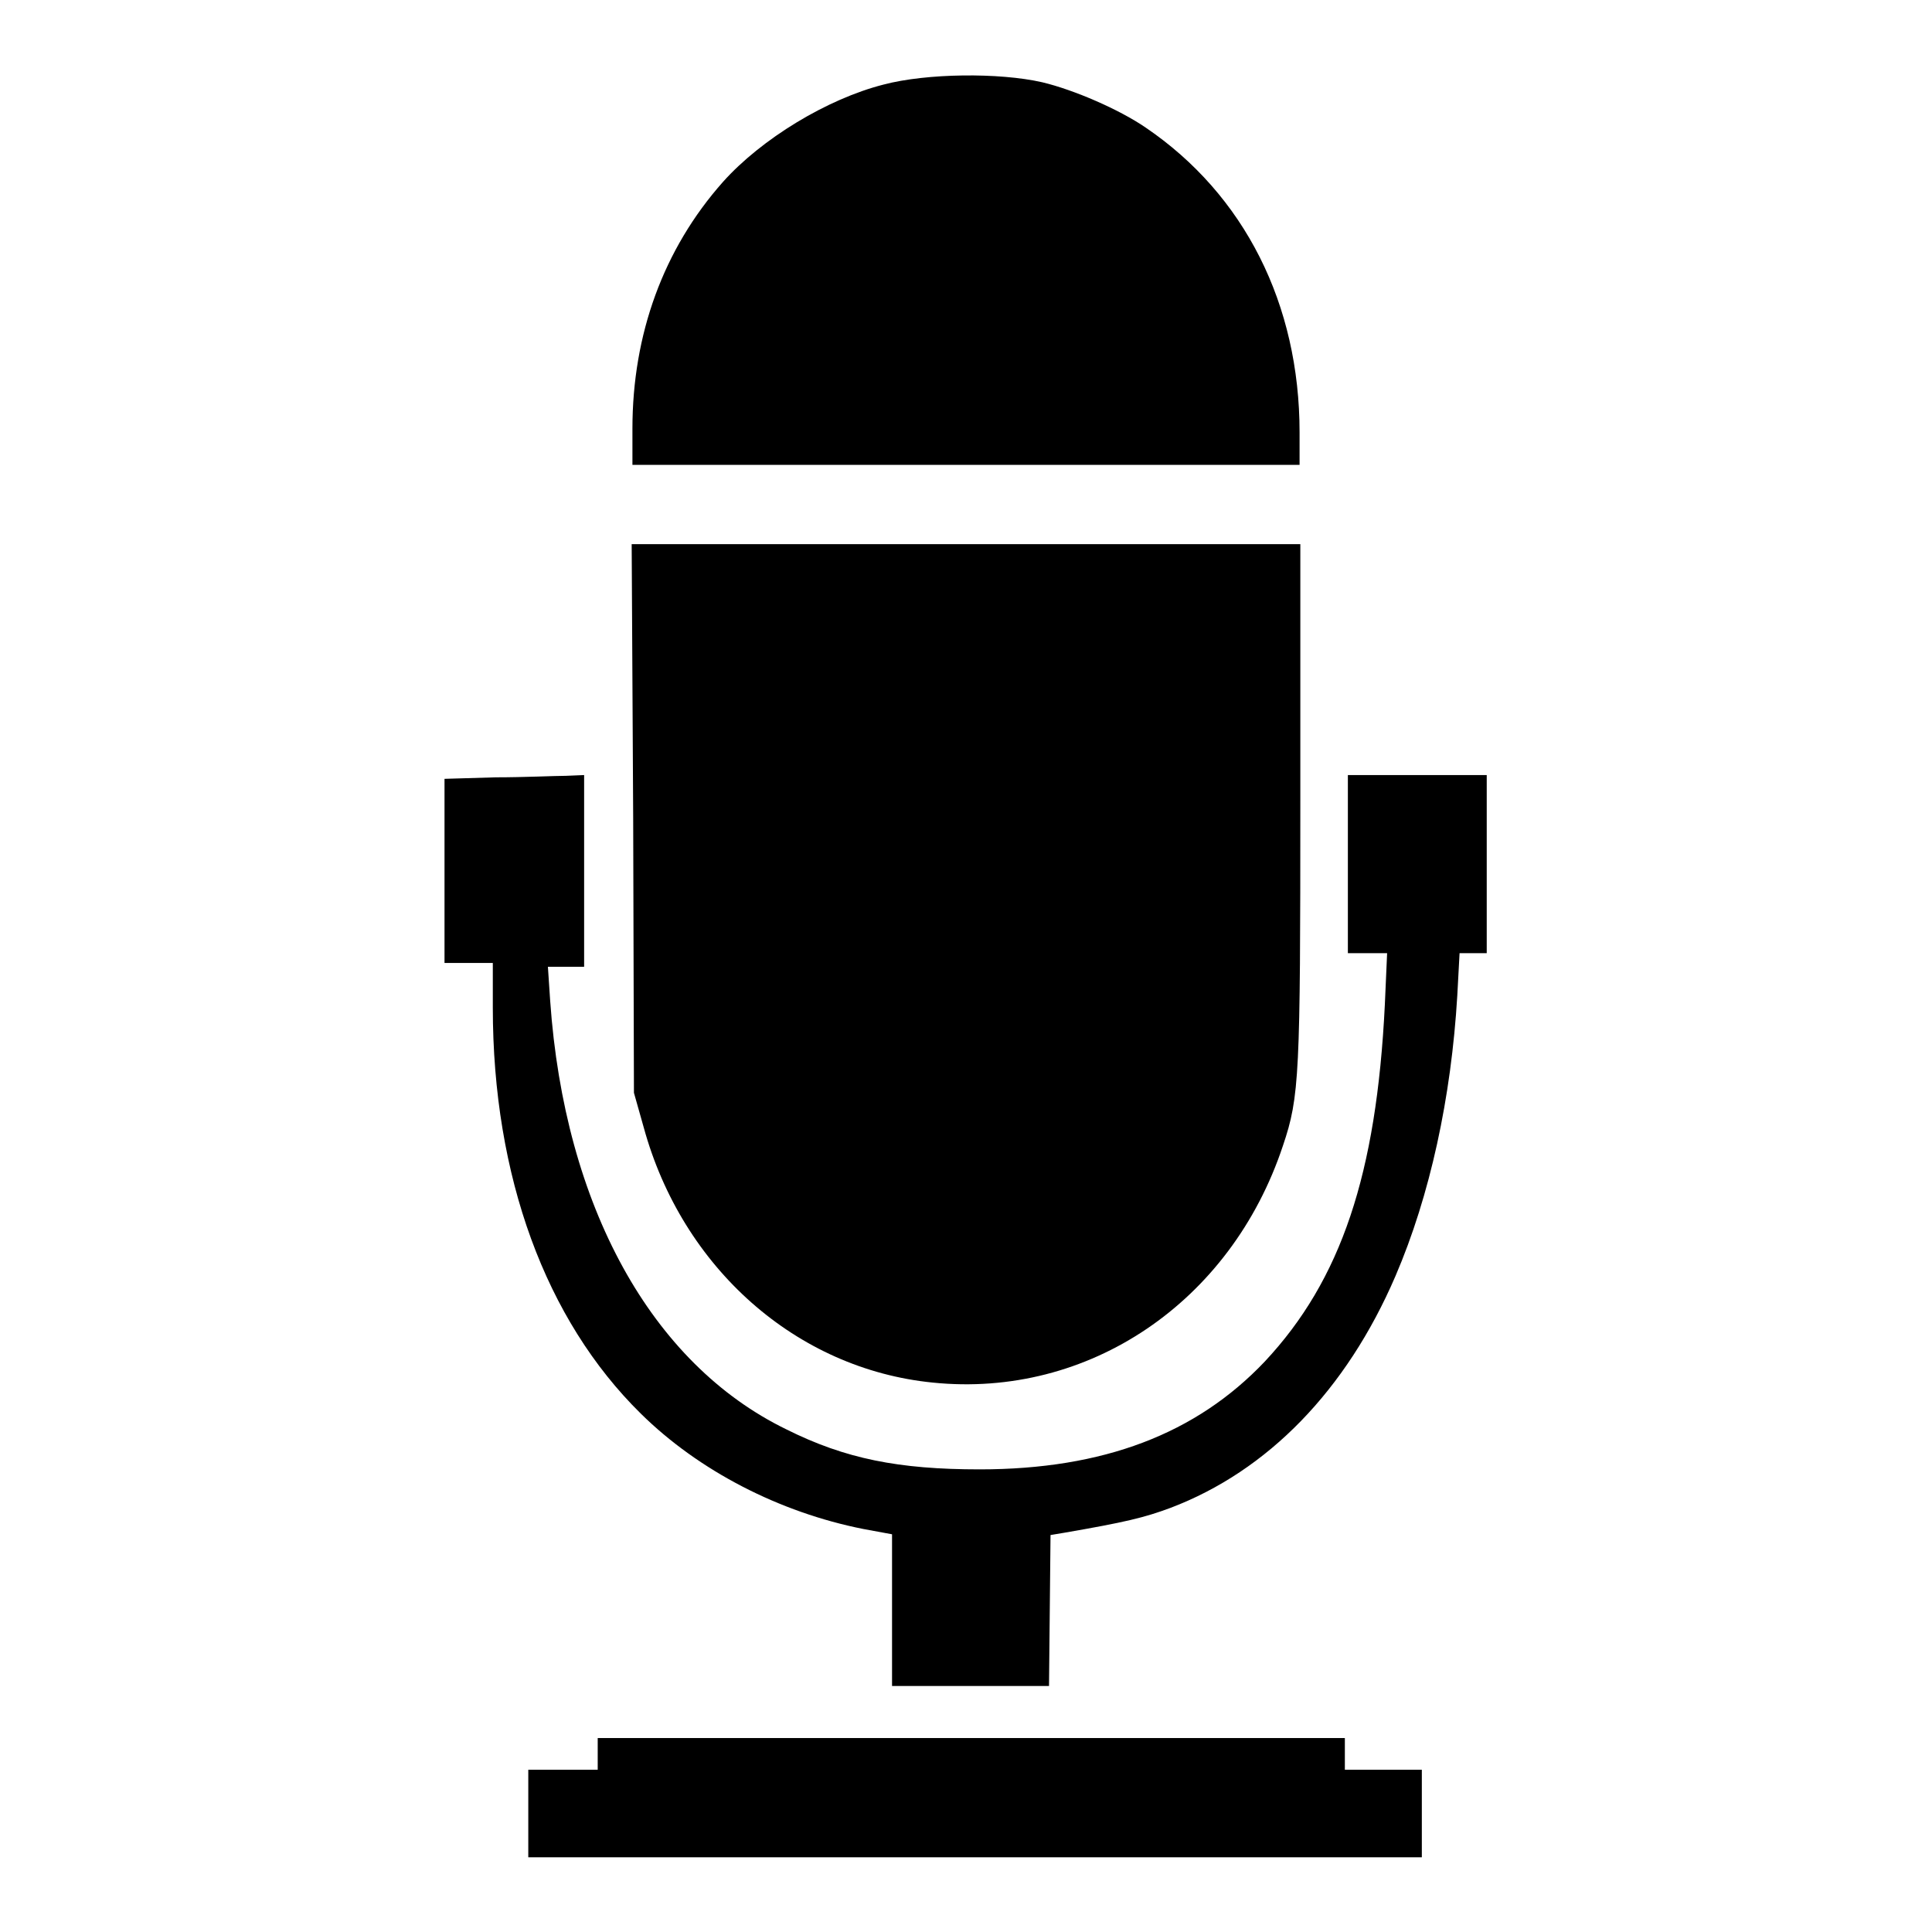 <?xml version="1.0" encoding="utf-8"?>
<!-- Svg Vector Icons : http://www.onlinewebfonts.com/icon -->
<!DOCTYPE svg PUBLIC "-//W3C//DTD SVG 1.1//EN" "http://www.w3.org/Graphics/SVG/1.1/DTD/svg11.dtd">
<svg version="1.1" xmlns="http://www.w3.org/2000/svg" xmlns:xlink="http://www.w3.org/1999/xlink" x="0px" y="0px" viewBox="0 0 256 256" enable-background="new 0 0 256 256" xml:space="preserve">
<g><g><g><path fill="#000000" d="M117.1,11.2c-7.5,1.9-16.2,7.2-21.3,12.9c-7.9,8.9-12,20.2-12,32.7v4.8H128h44.2v-4.3c0-17-7.3-31.5-20.4-40.4c-3.5-2.4-9.5-5-13.7-6C132.4,9.6,122.8,9.7,117.1,11.2z"/><path fill="#000000" d="M83.9,108.5l0.1,36.3l1.3,4.6c5.1,18.6,20.2,32,38.3,33.8c20.6,2.1,39.5-10.6,46.4-31.4c2.2-6.5,2.3-9.4,2.3-45.7v-34H128H83.7L83.9,108.5z"/><path fill="#000000" d="M65.7,103l-6.8,0.2v12.2v12.2h3.2h3.2v5.9c0,22.4,7,41.4,19.6,53.8c7.7,7.6,18.4,13.1,29.5,15.3l3.8,0.7v10.1v10h10.4h10.4l0.1-10l0.1-10l1.8-0.3c8.1-1.4,10.6-2,14.1-3.3c12.9-4.9,23.3-15.6,29.8-30.7c4.6-10.7,7.4-23.7,8.2-37.2l0.3-5.6h1.8h1.8v-11.8v-11.8h-9.2h-9.2v11.8v11.8h2.6h2.6l-0.3,6.8c-1.1,22.5-5.8,36.5-15.9,47.3c-9.1,9.6-21.4,14.3-37.8,14.3c-10.7,0-17.8-1.4-25.6-5.3c-17.9-8.7-29.4-29.6-31.3-56.8l-0.3-4.5H75h2.4v-12.7v-12.7l-2.4,0.1C73.6,102.8,69.4,103,65.7,103z"/><path fill="#000000" d="M79.2,232.4v2.1h-4.6h-4.6v5.8v5.8h59.2h59.2v-5.8v-5.8h-5.1h-5.1v-2.1v-2.1h-49.5H79.2V232.4z"/></g></g></g>
</svg>